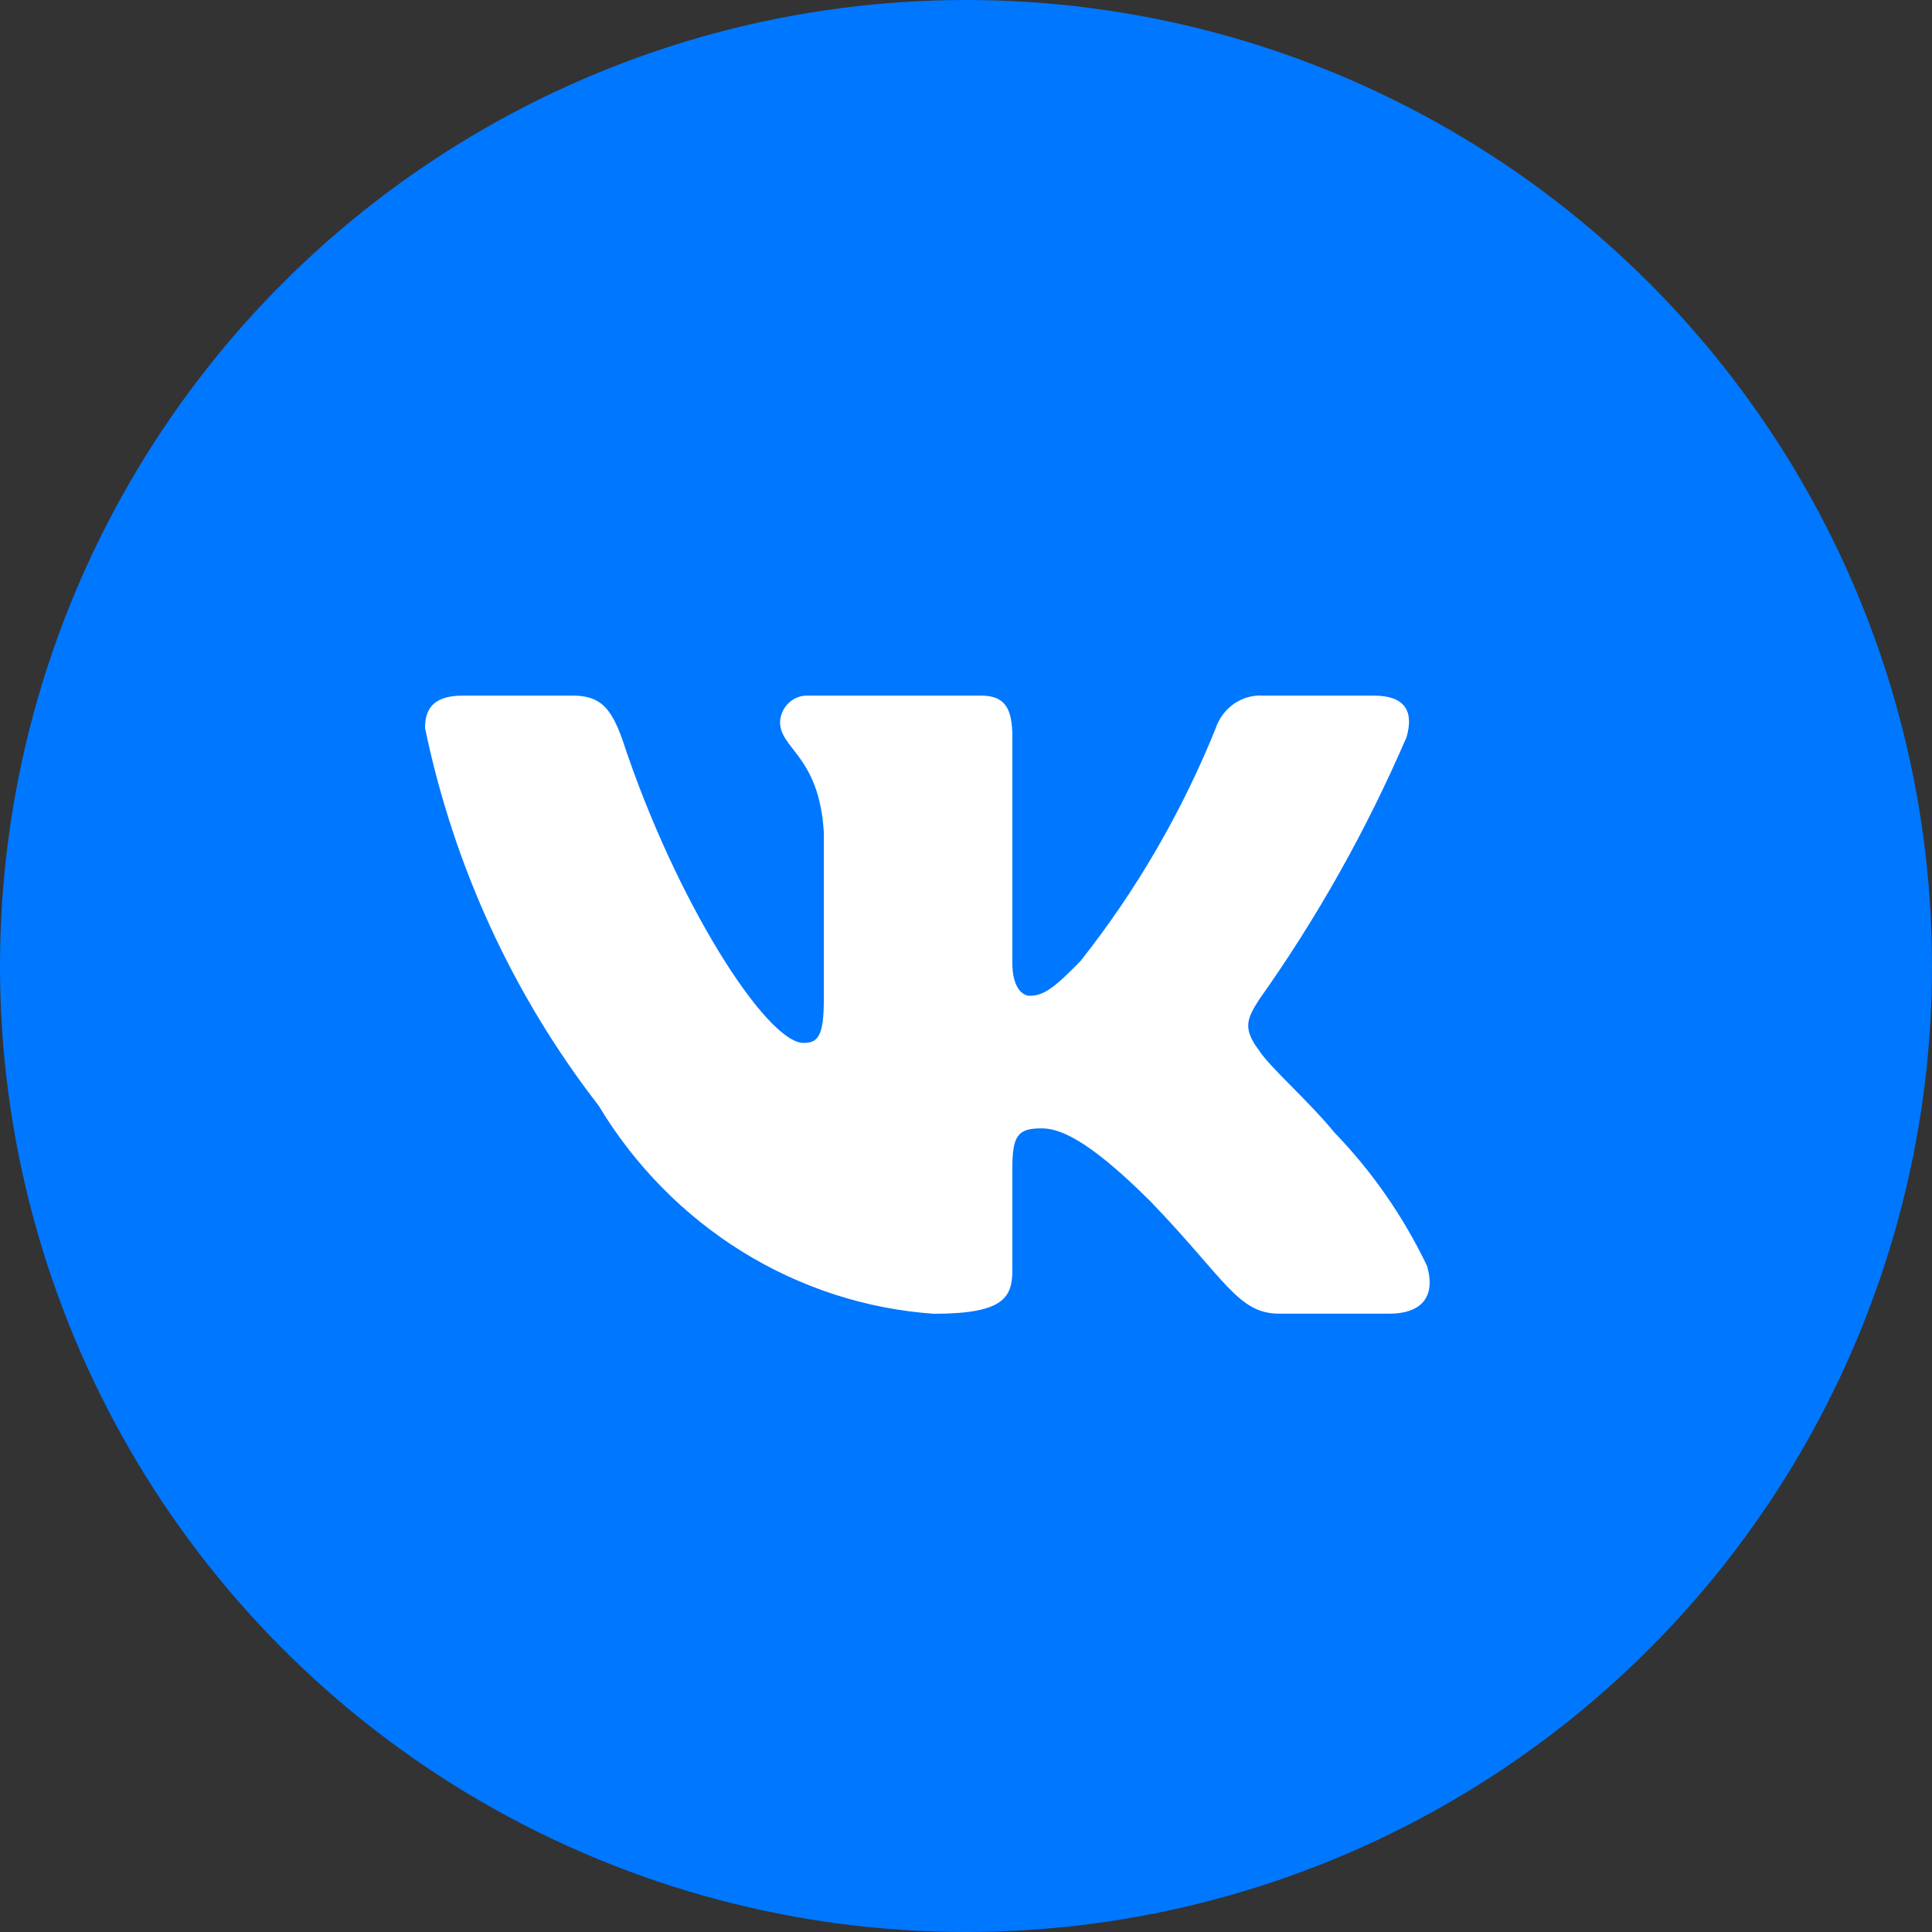 <?xml version="1.0" encoding="UTF-8"?> <svg xmlns="http://www.w3.org/2000/svg" width="22" height="22" viewBox="0 0 22 22" fill="none"><rect x="0" y="0" width="22" height="22" fill="#333333" stroke="none"/><g clip-path="url(#clip0_2087_434)"><circle cx="11" cy="11" r="11" fill="#0077FF"></circle><path d="M15.82 14.959H14.568C14.094 14.959 13.951 14.562 13.102 13.682C12.36 12.941 12.046 12.849 11.859 12.849C11.599 12.849 11.528 12.923 11.528 13.293V14.46C11.528 14.775 11.43 14.96 10.633 14.96C9.861 14.906 9.113 14.663 8.449 14.251C7.785 13.839 7.225 13.269 6.816 12.589C5.844 11.335 5.167 9.864 4.84 8.291C4.84 8.097 4.911 7.921 5.269 7.921H6.521C6.842 7.921 6.958 8.069 7.084 8.412C7.692 10.264 8.729 11.876 9.15 11.876C9.311 11.876 9.381 11.802 9.381 11.385V9.477C9.328 8.606 8.882 8.533 8.882 8.218C8.888 8.135 8.924 8.057 8.984 8.002C9.044 7.946 9.123 7.917 9.203 7.921H11.17C11.439 7.921 11.528 8.059 11.528 8.393V10.968C11.528 11.246 11.643 11.339 11.725 11.339C11.886 11.339 12.01 11.246 12.306 10.941C12.94 10.139 13.458 9.247 13.844 8.291C13.883 8.176 13.958 8.078 14.056 8.011C14.155 7.944 14.272 7.913 14.389 7.921H15.641C16.017 7.921 16.096 8.116 16.017 8.393C15.561 9.45 14.998 10.453 14.336 11.385C14.201 11.598 14.147 11.709 14.336 11.96C14.46 12.154 14.899 12.534 15.194 12.895C15.623 13.338 15.979 13.851 16.249 14.413C16.356 14.775 16.177 14.959 15.82 14.959Z" fill="white"></path></g><defs><clipPath id="clip0_2087_434"><rect width="22" height="22" fill="white"></rect></clipPath></defs></svg> 
